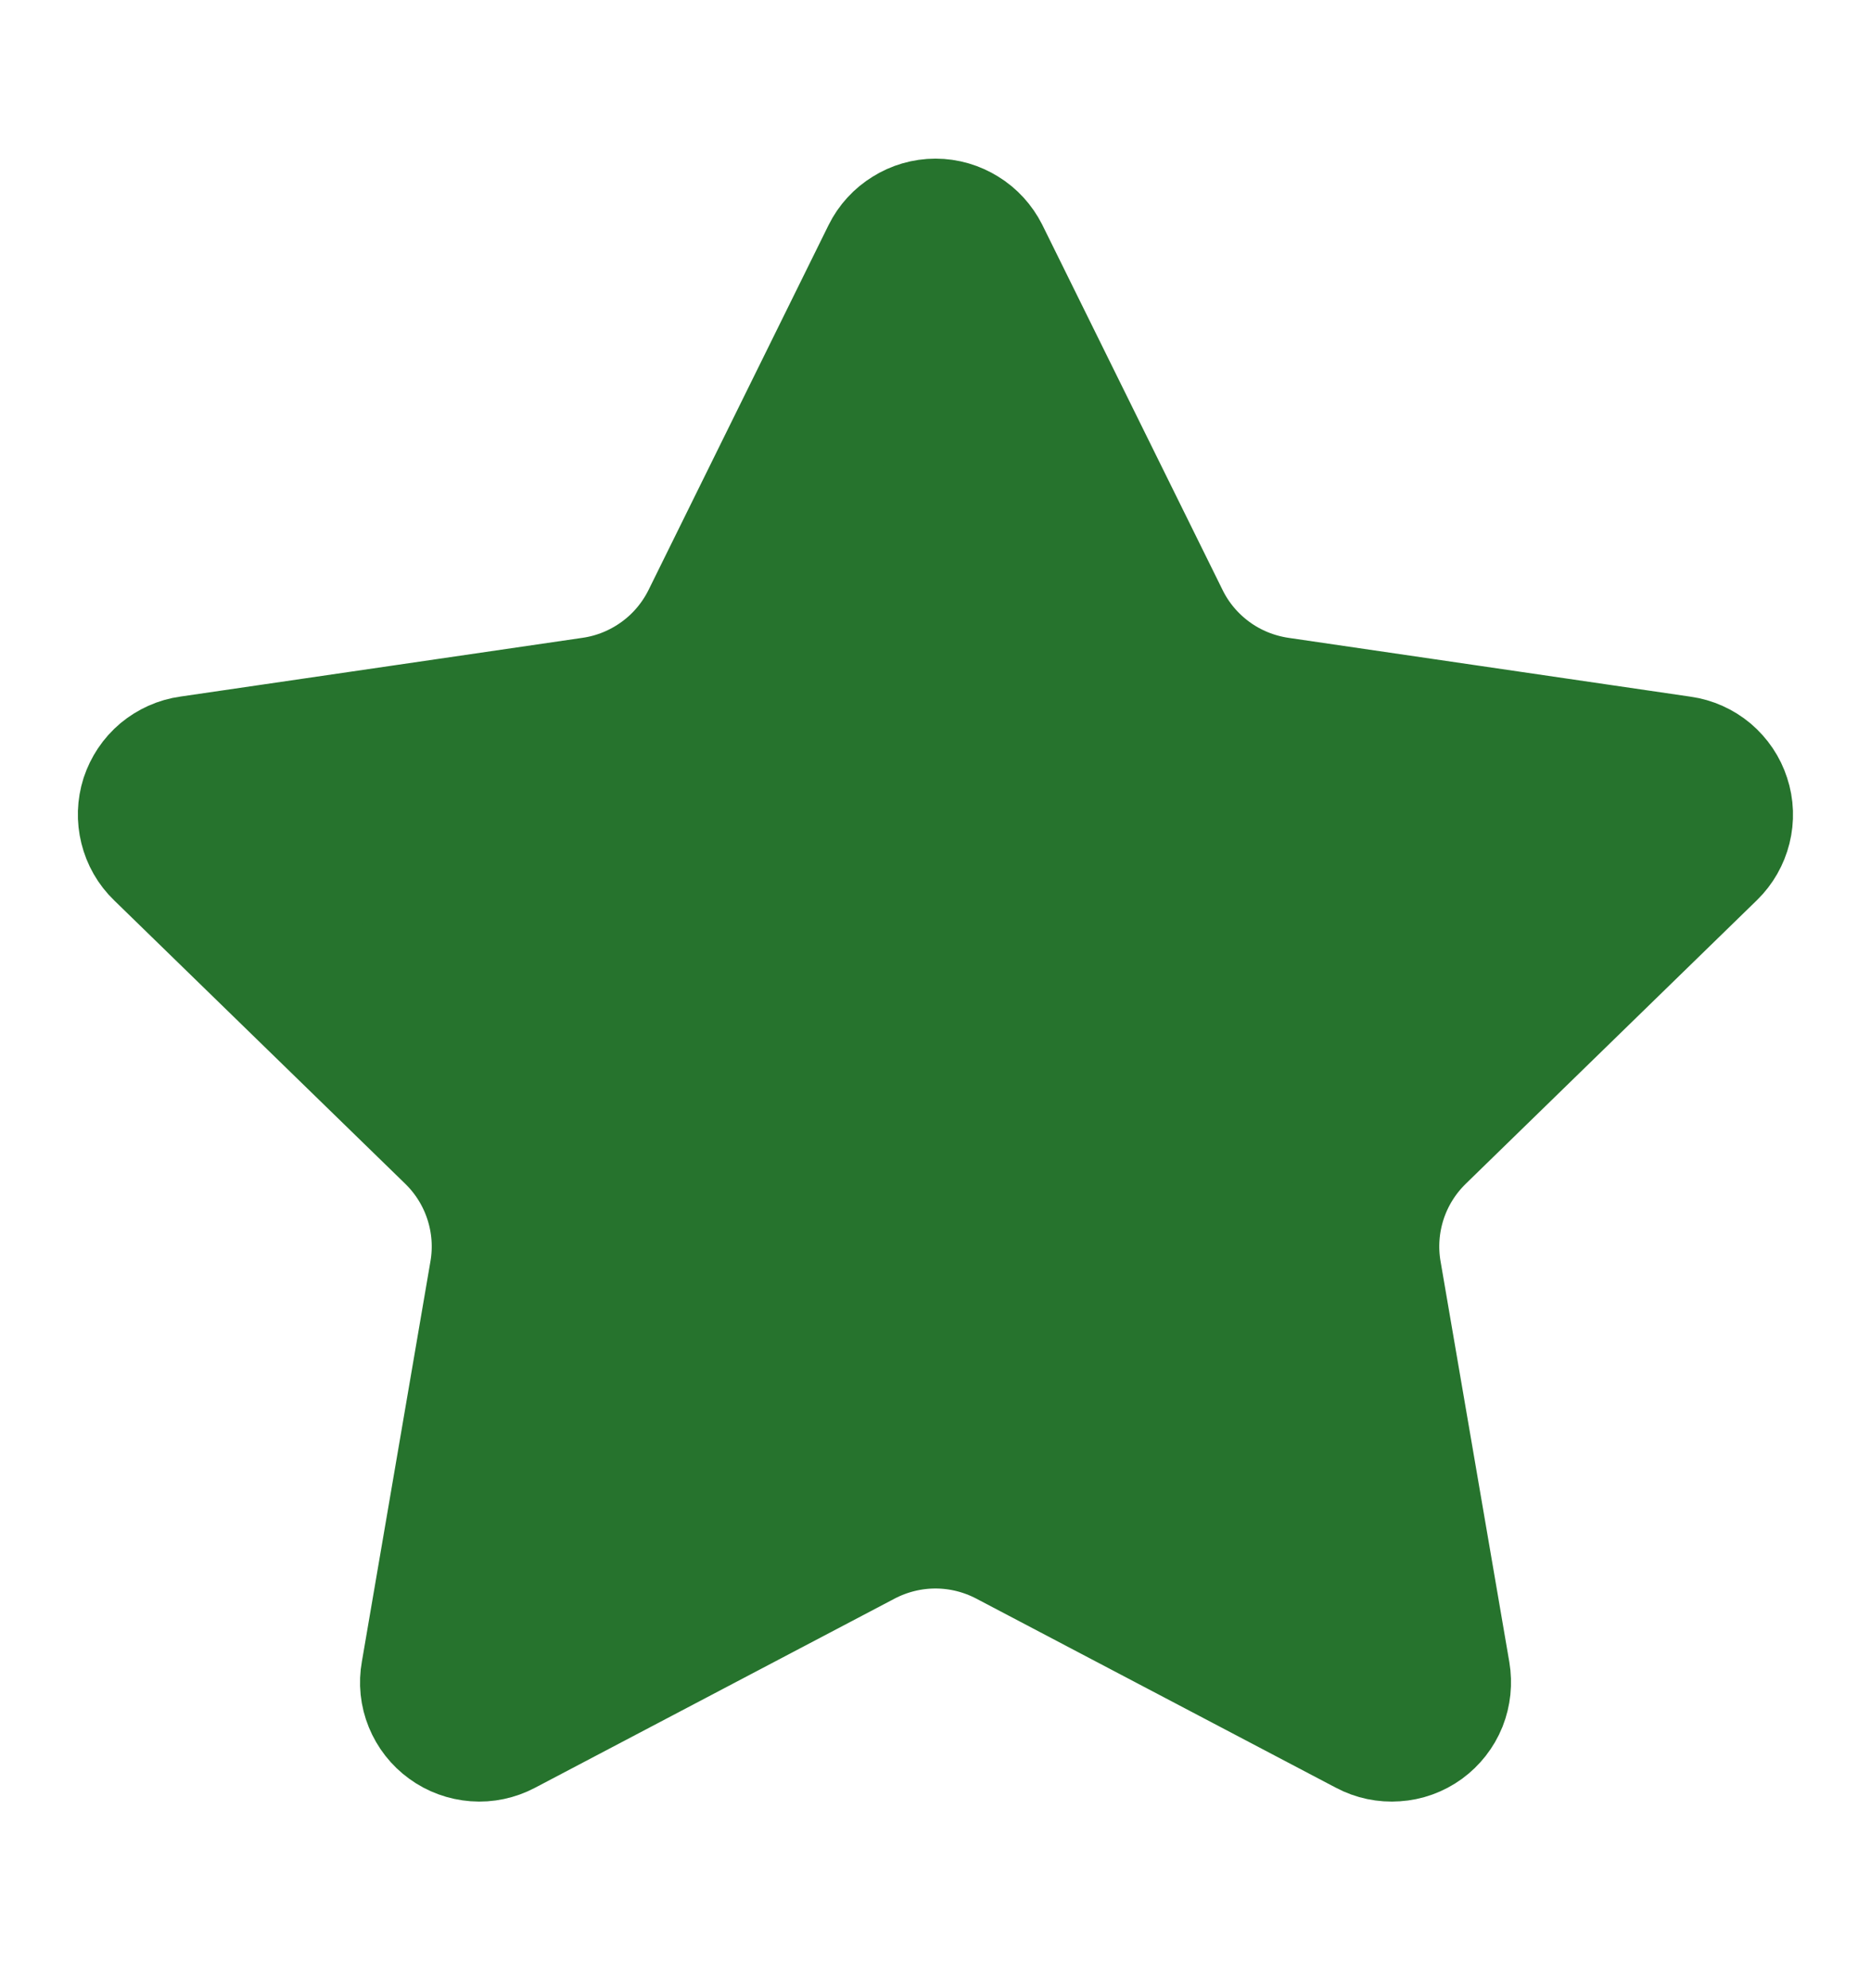 <svg width="16" height="17" viewBox="0 0 16 17" fill="none" xmlns="http://www.w3.org/2000/svg">
<path d="M7.683 2.22C7.712 2.161 7.758 2.111 7.814 2.077C7.869 2.042 7.934 2.023 8 2.023C8.066 2.023 8.13 2.042 8.186 2.077C8.242 2.111 8.287 2.161 8.317 2.22L9.857 5.339C9.958 5.545 10.108 5.722 10.293 5.857C10.478 5.992 10.693 6.079 10.92 6.113L14.364 6.617C14.429 6.626 14.491 6.654 14.541 6.696C14.591 6.739 14.629 6.794 14.649 6.857C14.67 6.92 14.672 6.987 14.656 7.051C14.64 7.115 14.607 7.173 14.56 7.219L12.069 9.645C11.905 9.805 11.782 10.002 11.711 10.22C11.64 10.439 11.623 10.671 11.662 10.897L12.25 14.323C12.261 14.389 12.254 14.456 12.23 14.517C12.205 14.579 12.163 14.632 12.11 14.671C12.056 14.71 11.993 14.733 11.927 14.737C11.86 14.742 11.794 14.728 11.736 14.697L8.657 13.078C8.454 12.972 8.229 12.916 8 12.916C7.77 12.916 7.545 12.972 7.342 13.078L4.264 14.697C4.205 14.728 4.139 14.742 4.074 14.737C4.008 14.732 3.944 14.709 3.891 14.67C3.837 14.631 3.796 14.578 3.771 14.517C3.746 14.456 3.739 14.389 3.751 14.323L4.338 10.897C4.377 10.671 4.36 10.439 4.289 10.221C4.218 10.002 4.095 9.805 3.931 9.645L1.44 7.22C1.392 7.174 1.359 7.116 1.343 7.051C1.327 6.987 1.329 6.92 1.349 6.857C1.37 6.794 1.407 6.738 1.458 6.695C1.509 6.653 1.57 6.625 1.636 6.616L5.079 6.113C5.306 6.08 5.521 5.992 5.707 5.857C5.892 5.723 6.042 5.545 6.144 5.339L7.683 2.22Z" fill="#26732D" stroke="#26732D" stroke-width="1.333" stroke-linecap="round" stroke-linejoin="round"/>
</svg>
